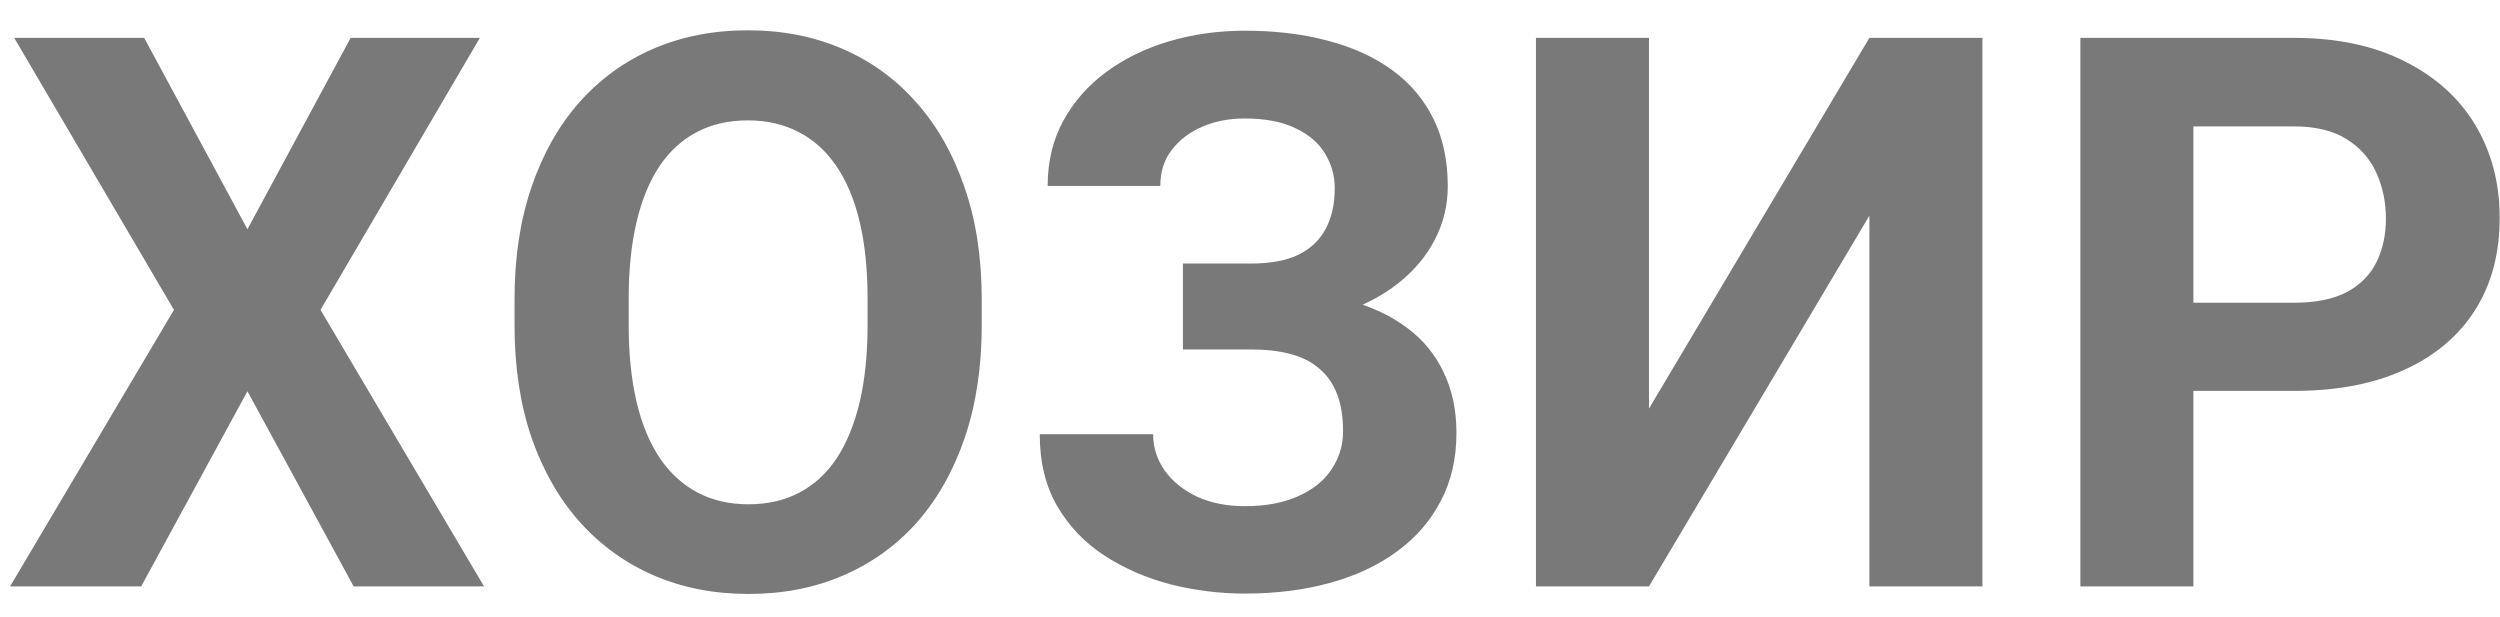 <?xml version="1.0" encoding="UTF-8"?> <svg xmlns="http://www.w3.org/2000/svg" width="81" height="20" viewBox="0 0 81 20" fill="none"><path d="M4.672 1.227L8.017 7.428L11.361 1.227H15.548L10.385 10.04L15.683 19H11.459L8.017 12.677L4.574 19H0.326L5.636 10.04L0.46 1.227H4.672ZM31.808 9.698V10.54C31.808 11.891 31.625 13.104 31.259 14.178C30.893 15.252 30.376 16.168 29.709 16.925C29.041 17.674 28.244 18.247 27.316 18.646C26.396 19.045 25.375 19.244 24.252 19.244C23.137 19.244 22.116 19.045 21.188 18.646C20.268 18.247 19.471 17.674 18.795 16.925C18.12 16.168 17.595 15.252 17.221 14.178C16.855 13.104 16.671 11.891 16.671 10.54V9.698C16.671 8.339 16.855 7.127 17.221 6.061C17.587 4.986 18.104 4.071 18.771 3.314C19.447 2.557 20.244 1.979 21.164 1.581C22.091 1.182 23.113 0.982 24.227 0.982C25.351 0.982 26.372 1.182 27.291 1.581C28.219 1.979 29.017 2.557 29.684 3.314C30.36 4.071 30.88 4.986 31.247 6.061C31.621 7.127 31.808 8.339 31.808 9.698ZM28.109 10.54V9.674C28.109 8.73 28.024 7.9 27.853 7.184C27.682 6.467 27.43 5.865 27.096 5.377C26.762 4.889 26.356 4.522 25.875 4.278C25.395 4.026 24.846 3.9 24.227 3.9C23.609 3.9 23.06 4.026 22.58 4.278C22.108 4.522 21.705 4.889 21.371 5.377C21.046 5.865 20.797 6.467 20.627 7.184C20.456 7.9 20.37 8.73 20.37 9.674V10.54C20.37 11.476 20.456 12.306 20.627 13.031C20.797 13.747 21.05 14.353 21.383 14.85C21.717 15.338 22.124 15.708 22.604 15.96C23.084 16.213 23.634 16.339 24.252 16.339C24.87 16.339 25.42 16.213 25.9 15.96C26.38 15.708 26.783 15.338 27.108 14.85C27.434 14.353 27.682 13.747 27.853 13.031C28.024 12.306 28.109 11.476 28.109 10.54ZM41.085 10.479H38.327V8.539H40.524C41.167 8.539 41.688 8.441 42.086 8.246C42.485 8.042 42.778 7.757 42.965 7.391C43.153 7.025 43.246 6.594 43.246 6.097C43.246 5.69 43.14 5.316 42.929 4.974C42.725 4.632 42.408 4.36 41.977 4.156C41.545 3.945 40.996 3.839 40.329 3.839C39.824 3.839 39.364 3.928 38.949 4.107C38.534 4.286 38.205 4.539 37.96 4.864C37.716 5.182 37.594 5.568 37.594 6.024H33.944C33.944 5.243 34.111 4.543 34.445 3.924C34.787 3.298 35.251 2.769 35.836 2.337C36.431 1.898 37.114 1.564 37.887 1.336C38.66 1.109 39.474 0.995 40.329 0.995C41.33 0.995 42.233 1.104 43.039 1.324C43.844 1.536 44.536 1.853 45.114 2.276C45.692 2.7 46.135 3.224 46.444 3.851C46.754 4.478 46.908 5.206 46.908 6.036C46.908 6.646 46.77 7.22 46.493 7.757C46.217 8.294 45.822 8.766 45.309 9.173C44.796 9.58 44.182 9.902 43.466 10.138C42.75 10.366 41.956 10.479 41.085 10.479ZM38.327 9.417H41.085C42.054 9.417 42.912 9.519 43.661 9.723C44.418 9.926 45.057 10.223 45.578 10.614C46.107 11.004 46.505 11.489 46.774 12.066C47.051 12.636 47.189 13.291 47.189 14.032C47.189 14.862 47.018 15.598 46.676 16.241C46.343 16.884 45.867 17.429 45.248 17.877C44.638 18.325 43.913 18.662 43.075 18.89C42.245 19.118 41.33 19.232 40.329 19.232C39.531 19.232 38.738 19.134 37.948 18.939C37.159 18.735 36.443 18.426 35.8 18.011C35.157 17.596 34.644 17.063 34.262 16.412C33.879 15.761 33.688 14.98 33.688 14.068H37.362C37.362 14.5 37.488 14.894 37.741 15.252C37.993 15.602 38.343 15.883 38.791 16.095C39.238 16.298 39.751 16.4 40.329 16.4C41.004 16.4 41.578 16.294 42.05 16.082C42.53 15.871 42.892 15.582 43.136 15.216C43.389 14.841 43.515 14.431 43.515 13.983C43.515 13.503 43.45 13.096 43.319 12.762C43.189 12.428 42.998 12.156 42.746 11.944C42.493 11.725 42.18 11.566 41.806 11.468C41.44 11.371 41.012 11.322 40.524 11.322H38.327V9.417ZM53.427 13.238L60.568 1.227H64.23V19H60.568V6.988L53.427 19H49.765V1.227H53.427V13.238ZM74.325 12.665H69.796V9.808H74.325C75.025 9.808 75.595 9.694 76.034 9.466C76.474 9.23 76.795 8.905 76.999 8.49C77.202 8.075 77.304 7.607 77.304 7.086C77.304 6.557 77.202 6.065 76.999 5.609C76.795 5.153 76.474 4.787 76.034 4.51C75.595 4.234 75.025 4.095 74.325 4.095H71.066V19H67.404V1.227H74.325C75.717 1.227 76.909 1.479 77.902 1.983C78.903 2.48 79.668 3.167 80.197 4.046C80.726 4.925 80.99 5.93 80.99 7.062C80.99 8.209 80.726 9.202 80.197 10.04C79.668 10.878 78.903 11.525 77.902 11.981C76.909 12.437 75.717 12.665 74.325 12.665Z" fill="#797979"></path></svg> 